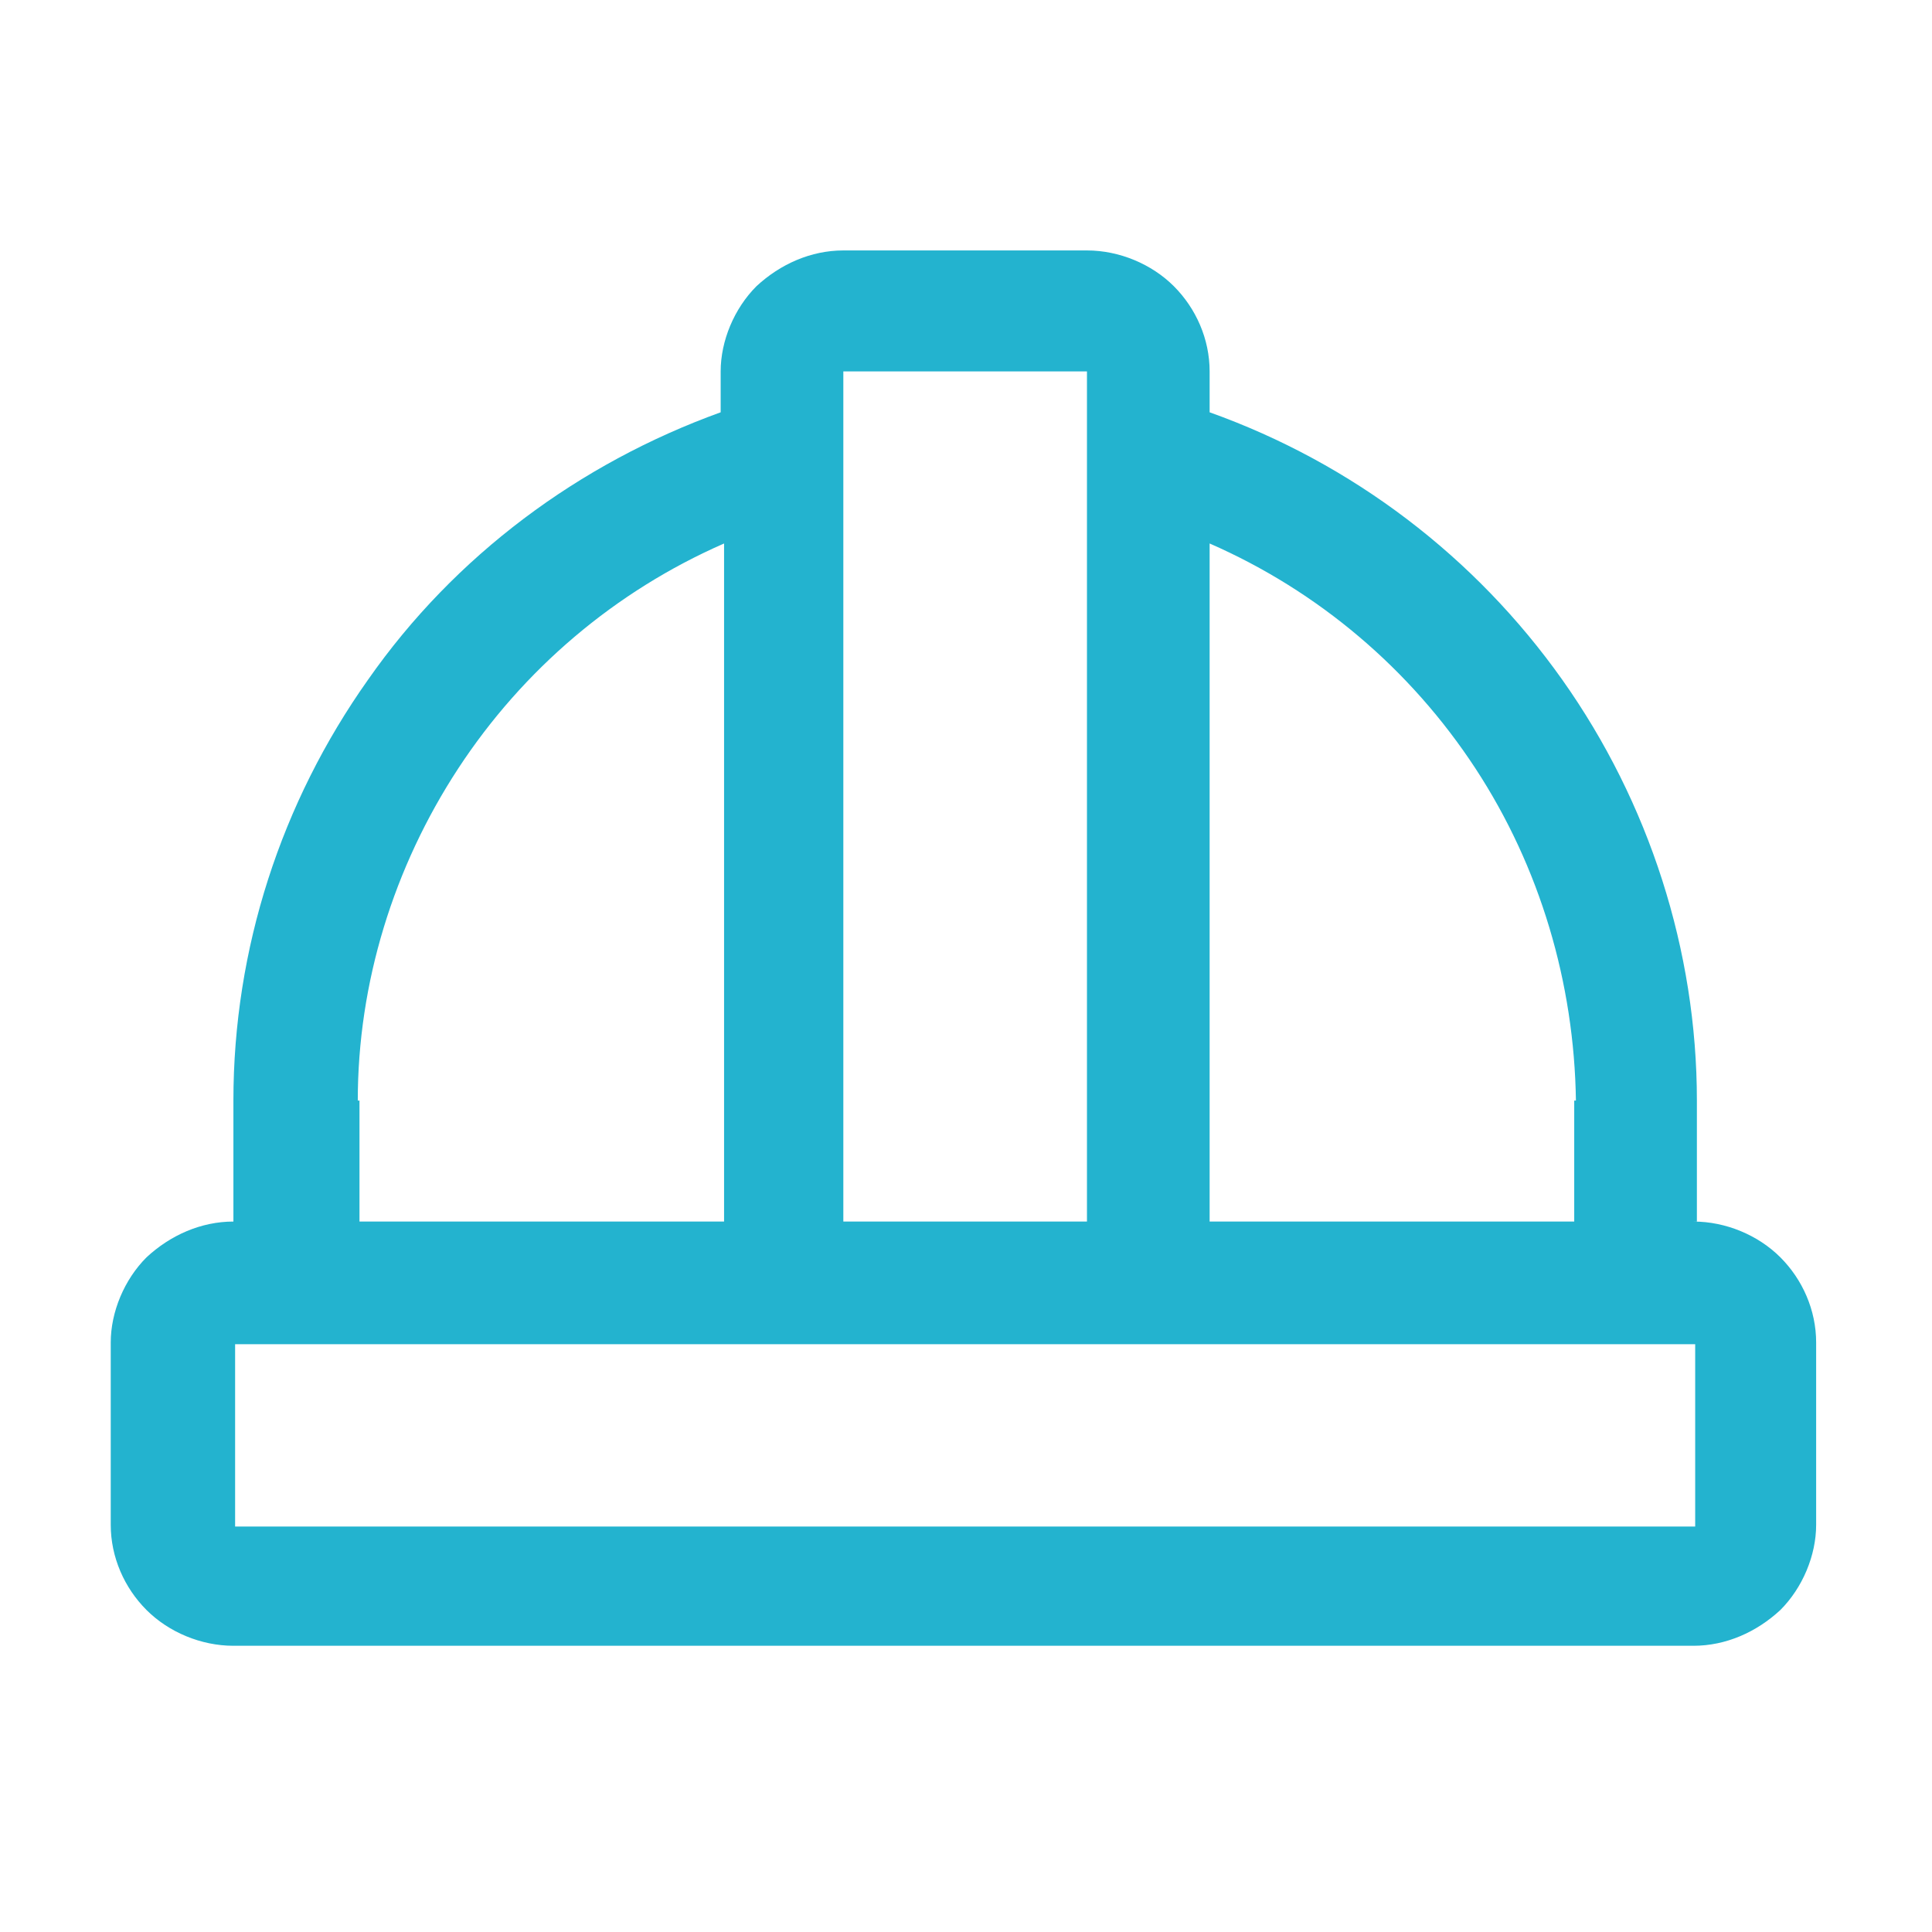 <?xml version="1.0" encoding="UTF-8"?>
<svg xmlns="http://www.w3.org/2000/svg" id="Ebene_1" version="1.1" viewBox="0 0 113.4 113.4">
  <defs>
    <style>
      .st0 {
        fill: #23b3cf;
      }
    </style>
  </defs>
  <path class="st0" d="M99.6,71.7v-7.1c0-8.8-2.8-17.5-7.9-24.7s-12.3-12.7-20.7-15.7v-2.4c0-1.9-.8-3.7-2.1-5-1.3-1.3-3.2-2.1-5.1-2.1h-14.3c-1.9,0-3.7.8-5.1,2.1-1.3,1.3-2.1,3.2-2.1,5v2.4c-8.3,3-15.6,8.4-20.7,15.7-5.1,7.2-7.9,15.8-7.9,24.7v7.1c-1.9,0-3.7.8-5.1,2.1-1.3,1.3-2.1,3.2-2.1,5v10.7c0,1.9.8,3.7,2.1,5,1.3,1.3,3.2,2.1,5.1,2.1h85.7c1.9,0,3.7-.8,5.1-2.1,1.3-1.3,2.1-3.2,2.1-5v-10.7c0-1.9-.8-3.7-2.1-5-1.3-1.3-3.2-2.1-5.1-2.1h.2ZM92.4,64.6v7.1h-21.4V31.9c6.4,2.8,11.8,7.4,15.6,13.2,3.8,5.8,5.8,12.6,5.9,19.5h0ZM63.8,21.8v49.9h-14.3V21.8h14.3ZM21,64.6c0-6.9,2.1-13.7,5.9-19.5s9.2-10.4,15.6-13.2v39.8h-21.4v-7.1h-.1ZM99.6,89.6H13.8v-10.7h85.7v10.7h0Z"></path>
</svg>
